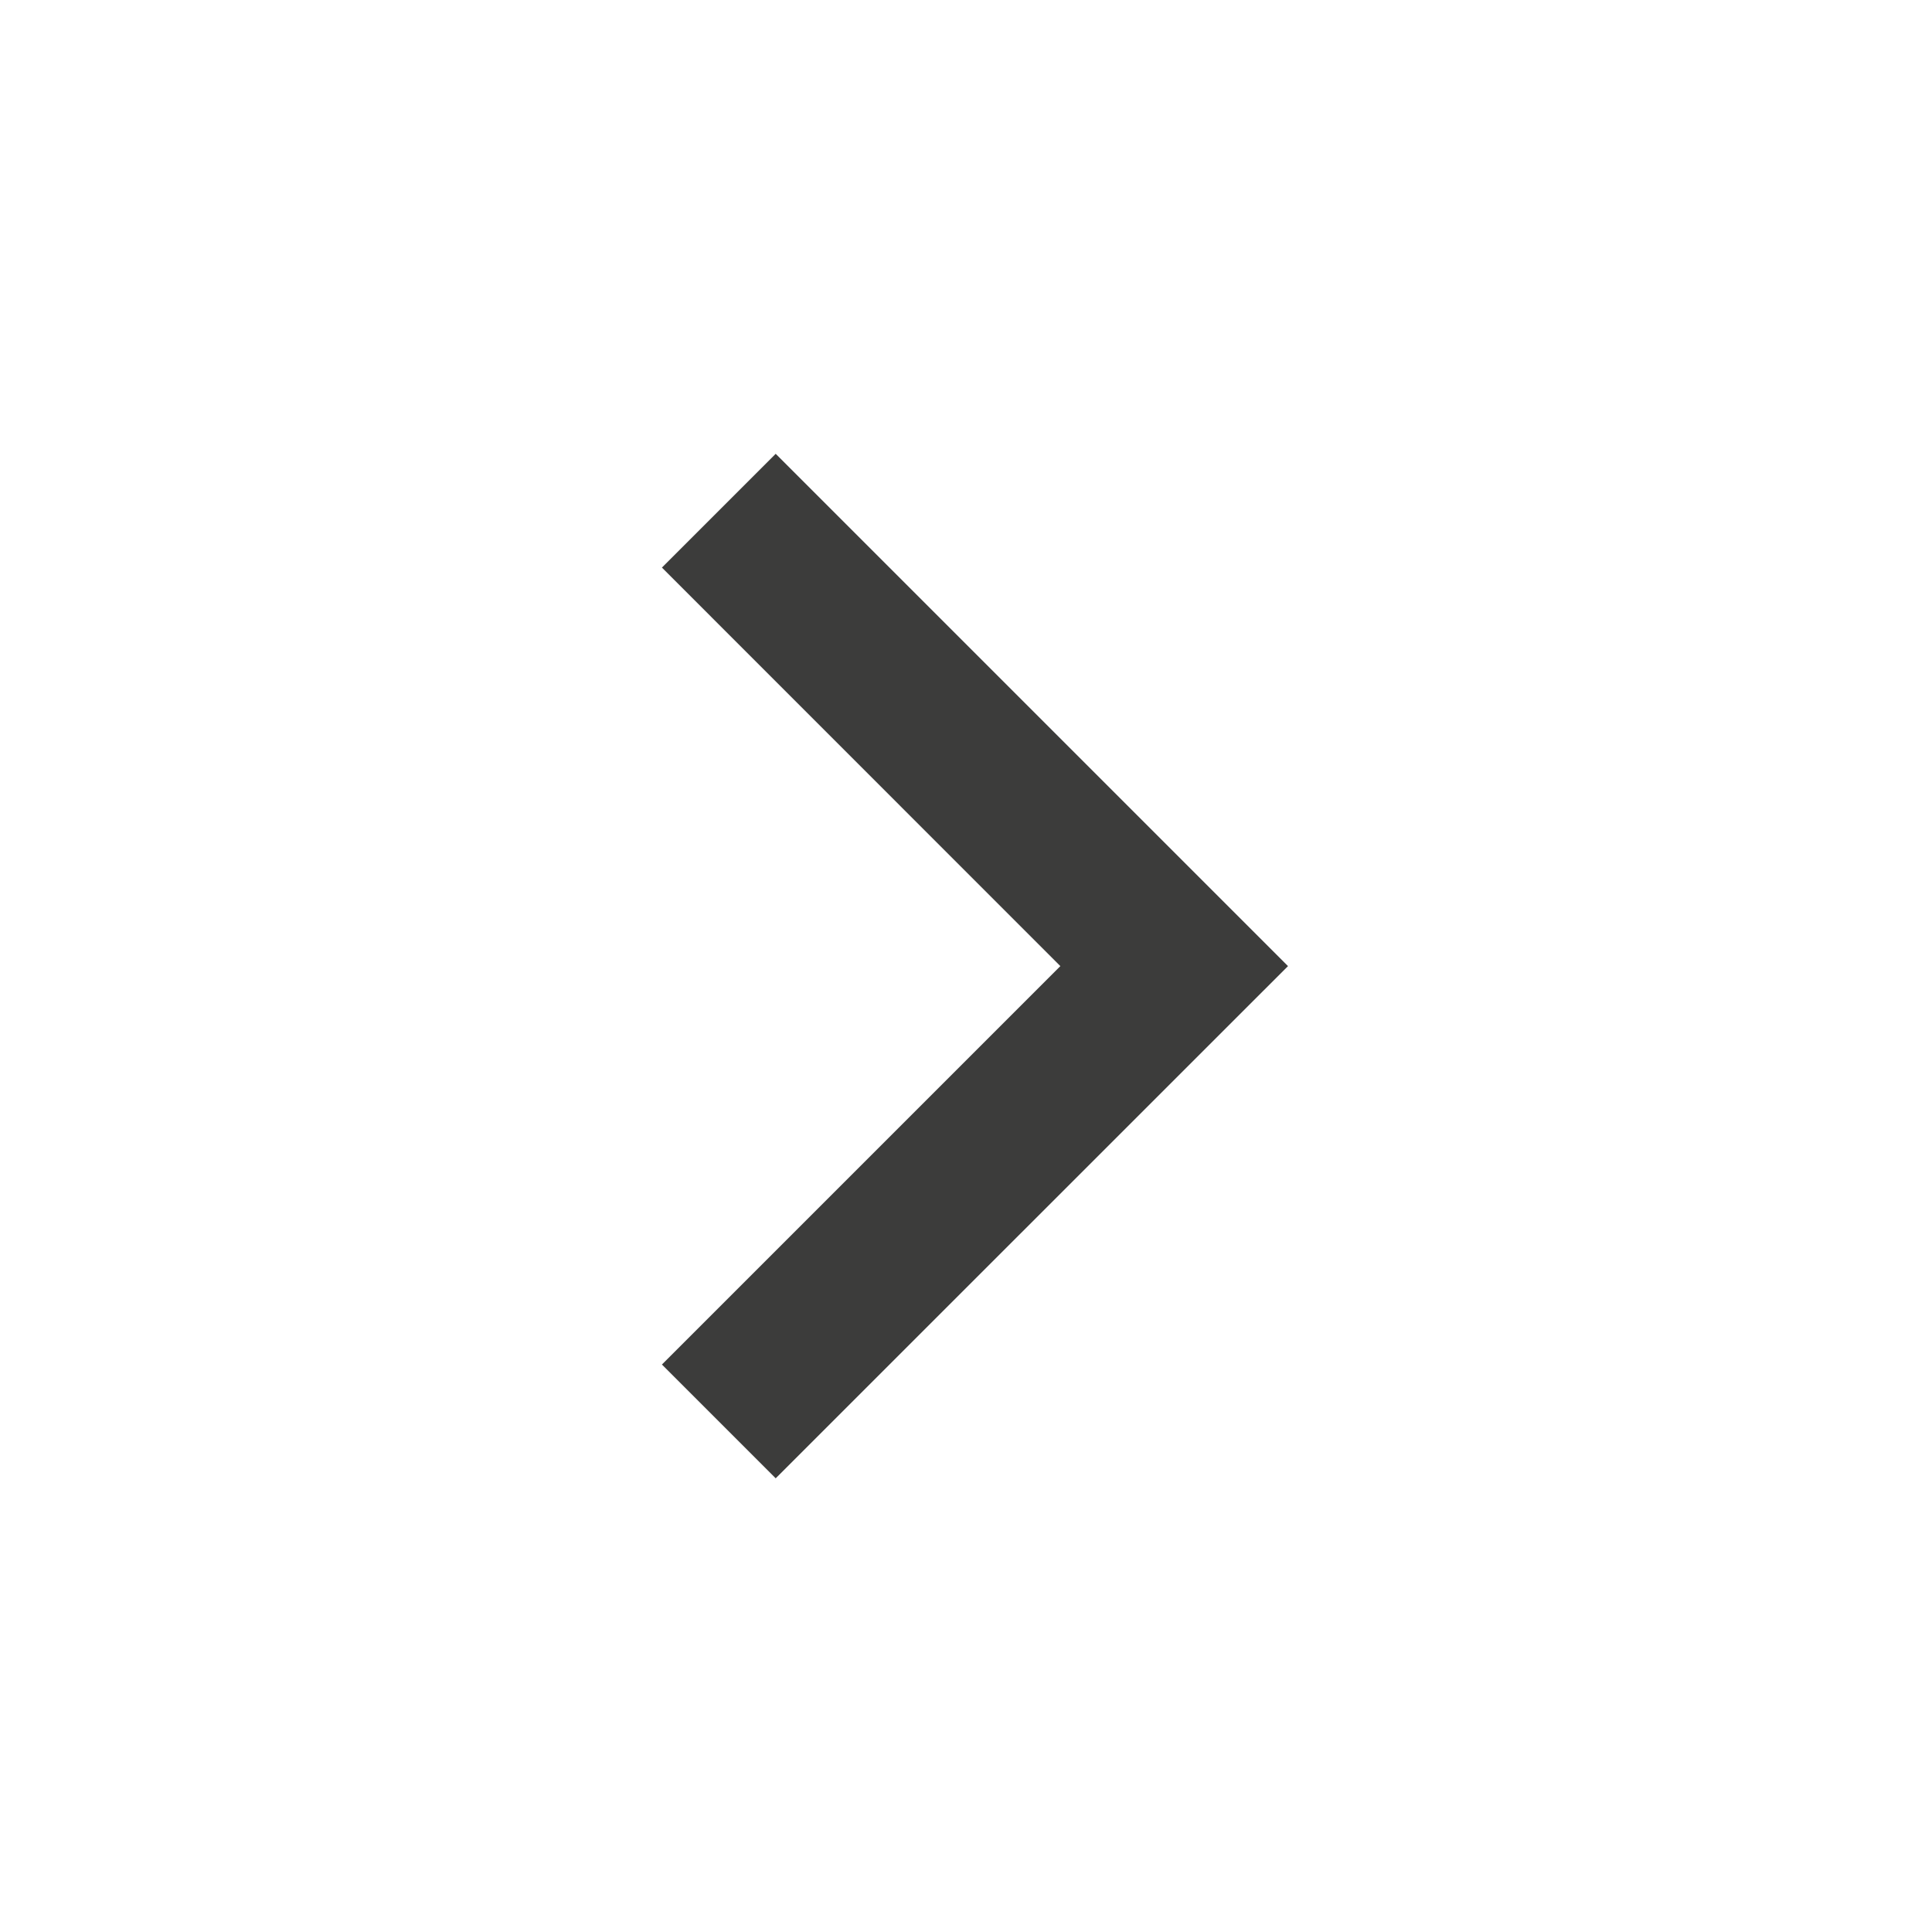<svg width="18" height="18" viewBox="0 0 18 18" fill="none" xmlns="http://www.w3.org/2000/svg">
<path d="M9.879 9.001L6.167 5.288L7.227 4.228L12 9.001L7.227 13.773L6.167 12.713L9.879 9.001Z" fill="#3C3C3B"/>
</svg>
